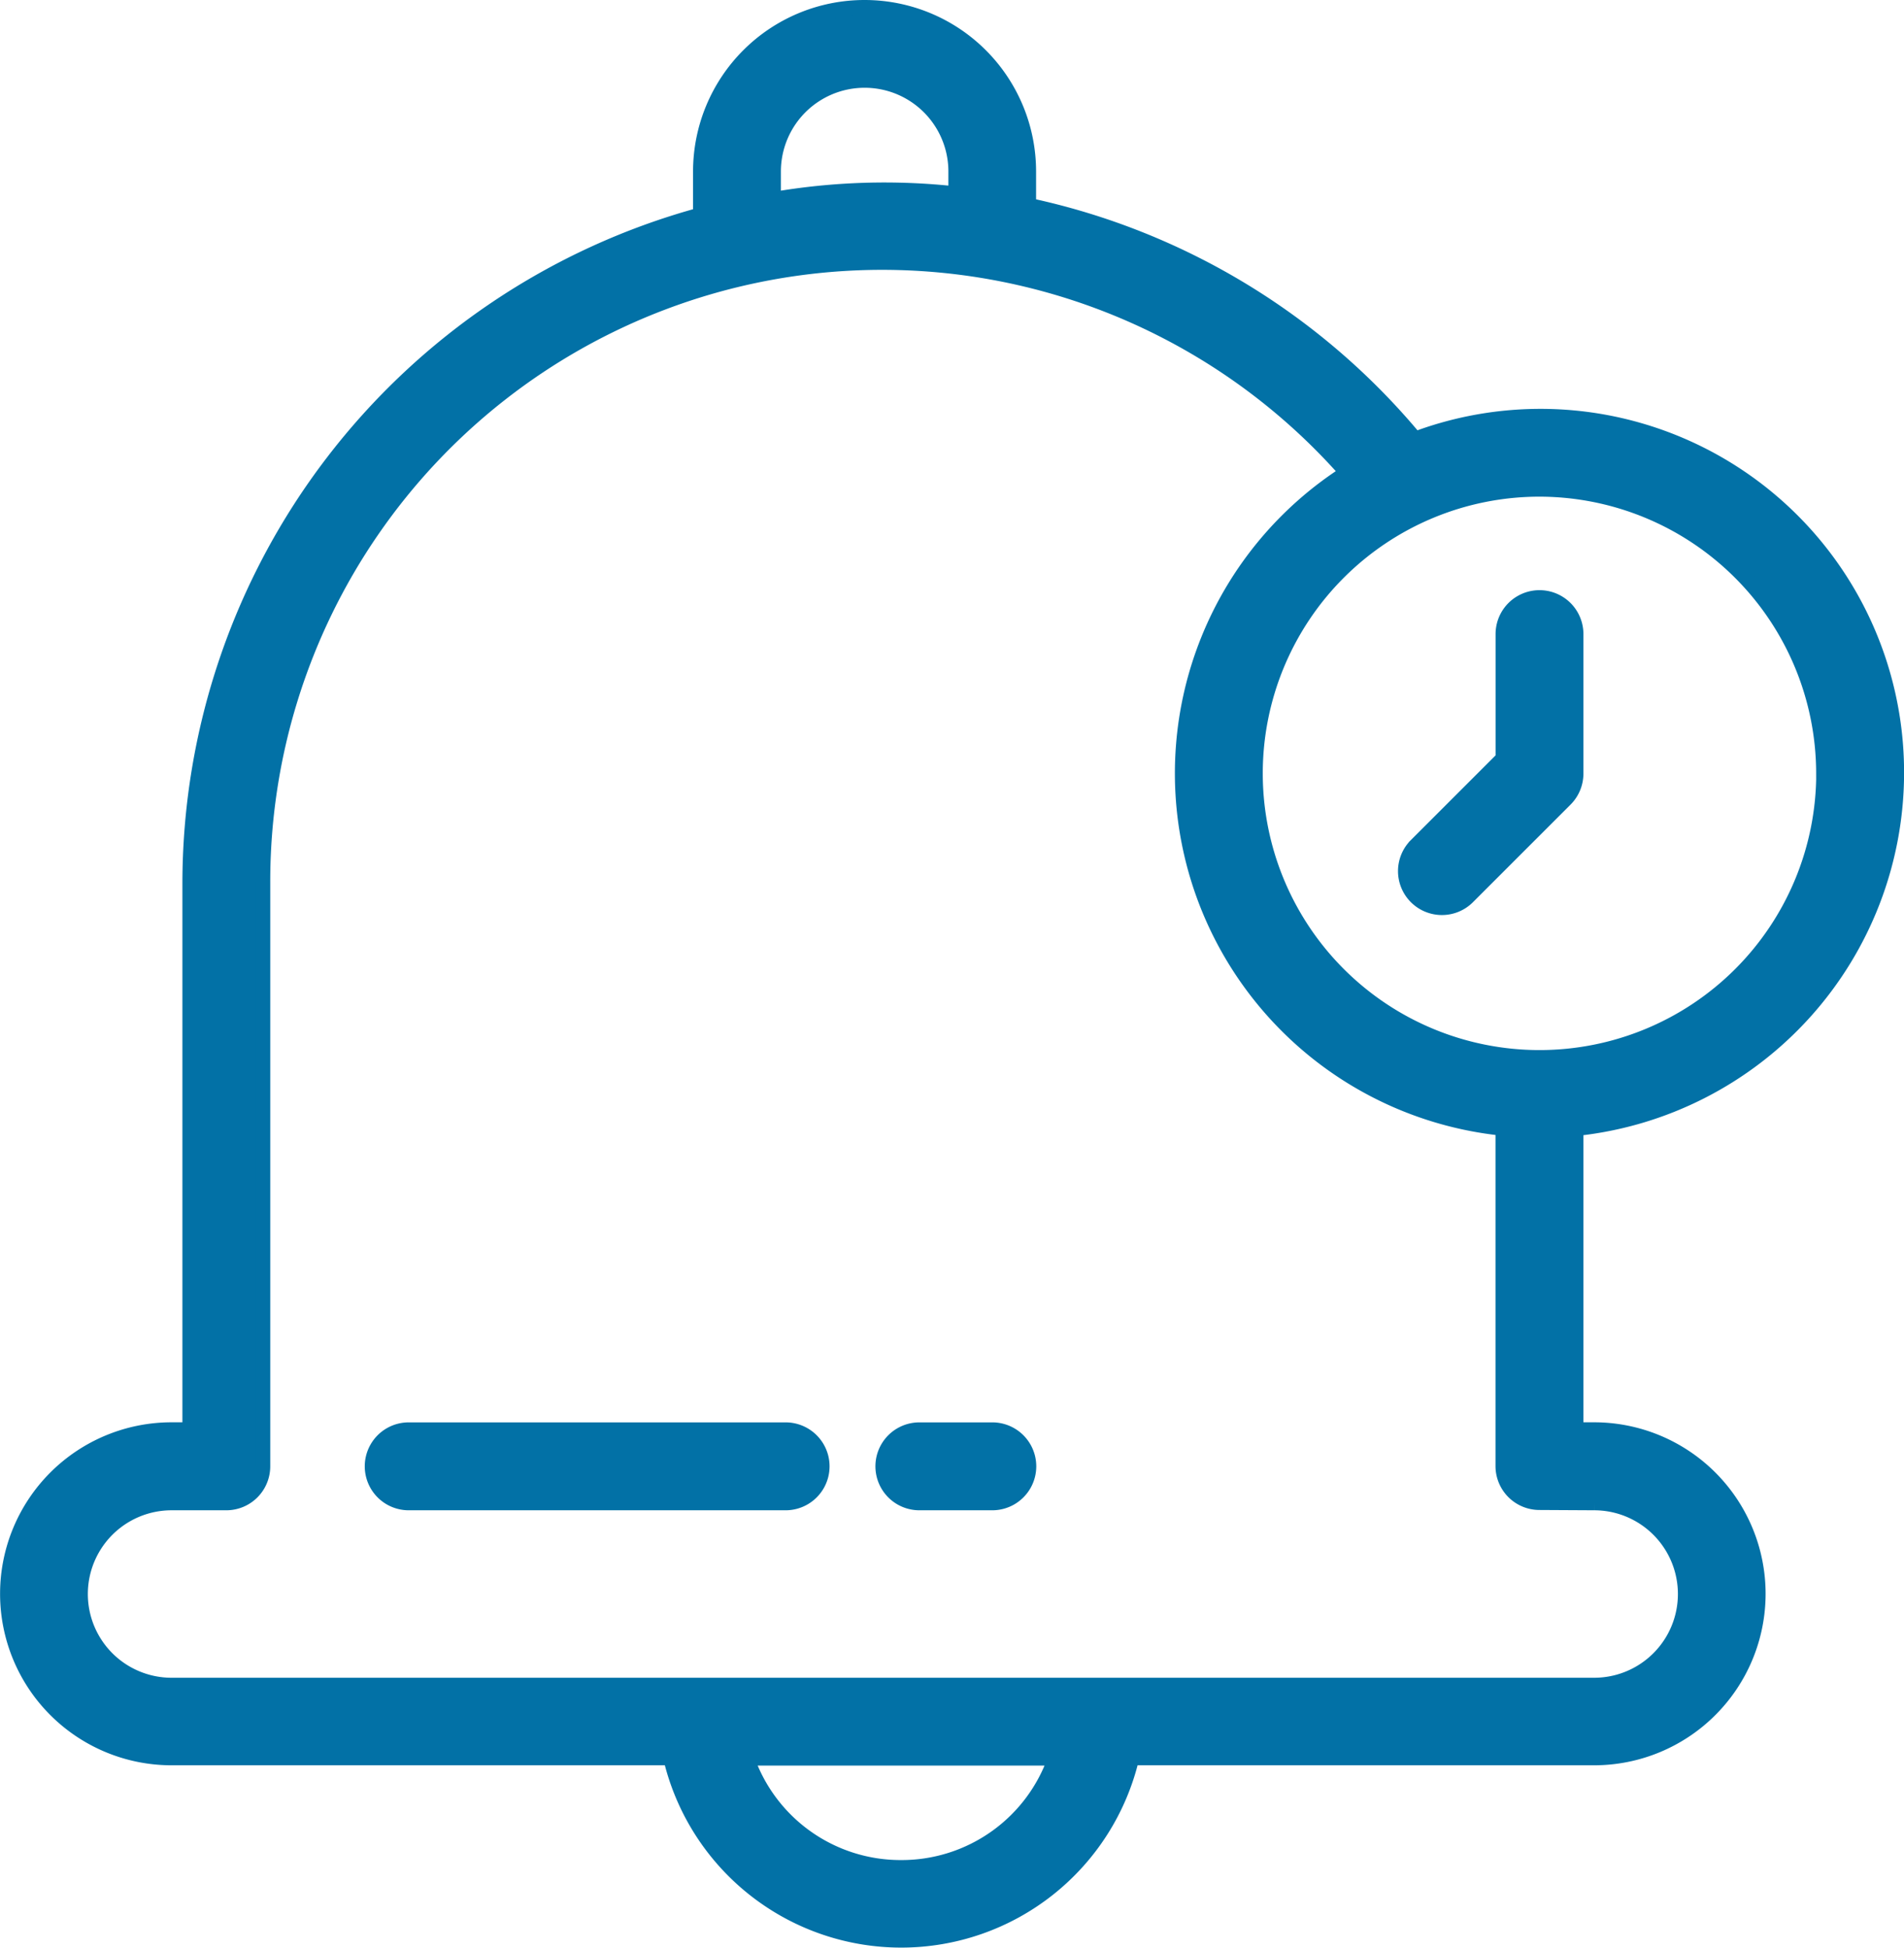 <svg xmlns="http://www.w3.org/2000/svg" width="25.533" height="26.125" viewBox="0 0 25.533 26.125">
  <g id="e_s_9" transform="translate(-0.306 0.1)">
    <path id="Path_32316" data-name="Path 32316" d="M25.74,10.272a4.776,4.776,0,0,0-6.457-4.483A9.261,9.261,0,0,0,14.1,2.654V2.2a2.2,2.2,0,0,0-4.4,0v.582a9.3,9.3,0,0,0-6.848,8.956v7.337H2.607a2.2,2.2,0,0,0,0,4.4H9.3a3.177,3.177,0,0,0,6.183,0h6.2a2.2,2.2,0,0,0,0-4.4H21.44v-4.04a4.8,4.8,0,0,0,4.3-4.764Zm-.978,0A3.811,3.811,0,1,1,20.95,6.461a3.815,3.815,0,0,1,3.811,3.811ZM10.678,2.2a1.223,1.223,0,0,1,2.446,0v.3a8.748,8.748,0,0,0-2.446.075ZM12.39,24.946a2.182,2.182,0,0,1-2.069-1.467h4.138A2.182,2.182,0,0,1,12.39,24.946Zm9.294-4.891a1.223,1.223,0,0,1,0,2.446H2.607a1.223,1.223,0,0,1,0-2.446h.734a.489.489,0,0,0,.489-.489V11.739a8.305,8.305,0,0,1,14.541-5.5,4.785,4.785,0,0,0,2.09,8.793v4.53a.489.489,0,0,0,.489.489Zm0,0" fill="#0271a6" stroke="#0271a6" stroke-width="0.2"/>
    <path id="Path_32317" data-name="Path 32317" d="M262.523,114.6a.488.488,0,0,0,.346-.143l1.309-1.309a.489.489,0,0,0,.143-.346v-1.87a.489.489,0,0,0-.978,0V112.6l-1.165,1.165a.489.489,0,0,0,.346.835Zm0,0" transform="translate(-242.881 -102.528)" fill="#0271a6" stroke="#0271a6" stroke-width="0.2"/>
    <path id="Path_32318" data-name="Path 32318" d="M165.714,266.238h-.978a.489.489,0,1,0,0,.979h.978a.489.489,0,0,0,0-.979Zm0,0" transform="translate(-152.101 -247.162)" fill="#0271a6" stroke="#0271a6" stroke-width="0.2"/>
    <path id="Path_32319" data-name="Path 32319" d="M74.215,266.238H69.161a.489.489,0,0,0,0,.979h5.054a.489.489,0,0,0,0-.979Zm0,0" transform="translate(-63.374 -247.162)" fill="#0271a6" stroke="#0271a6" stroke-width="0.2"/>
  </g>
</svg>
